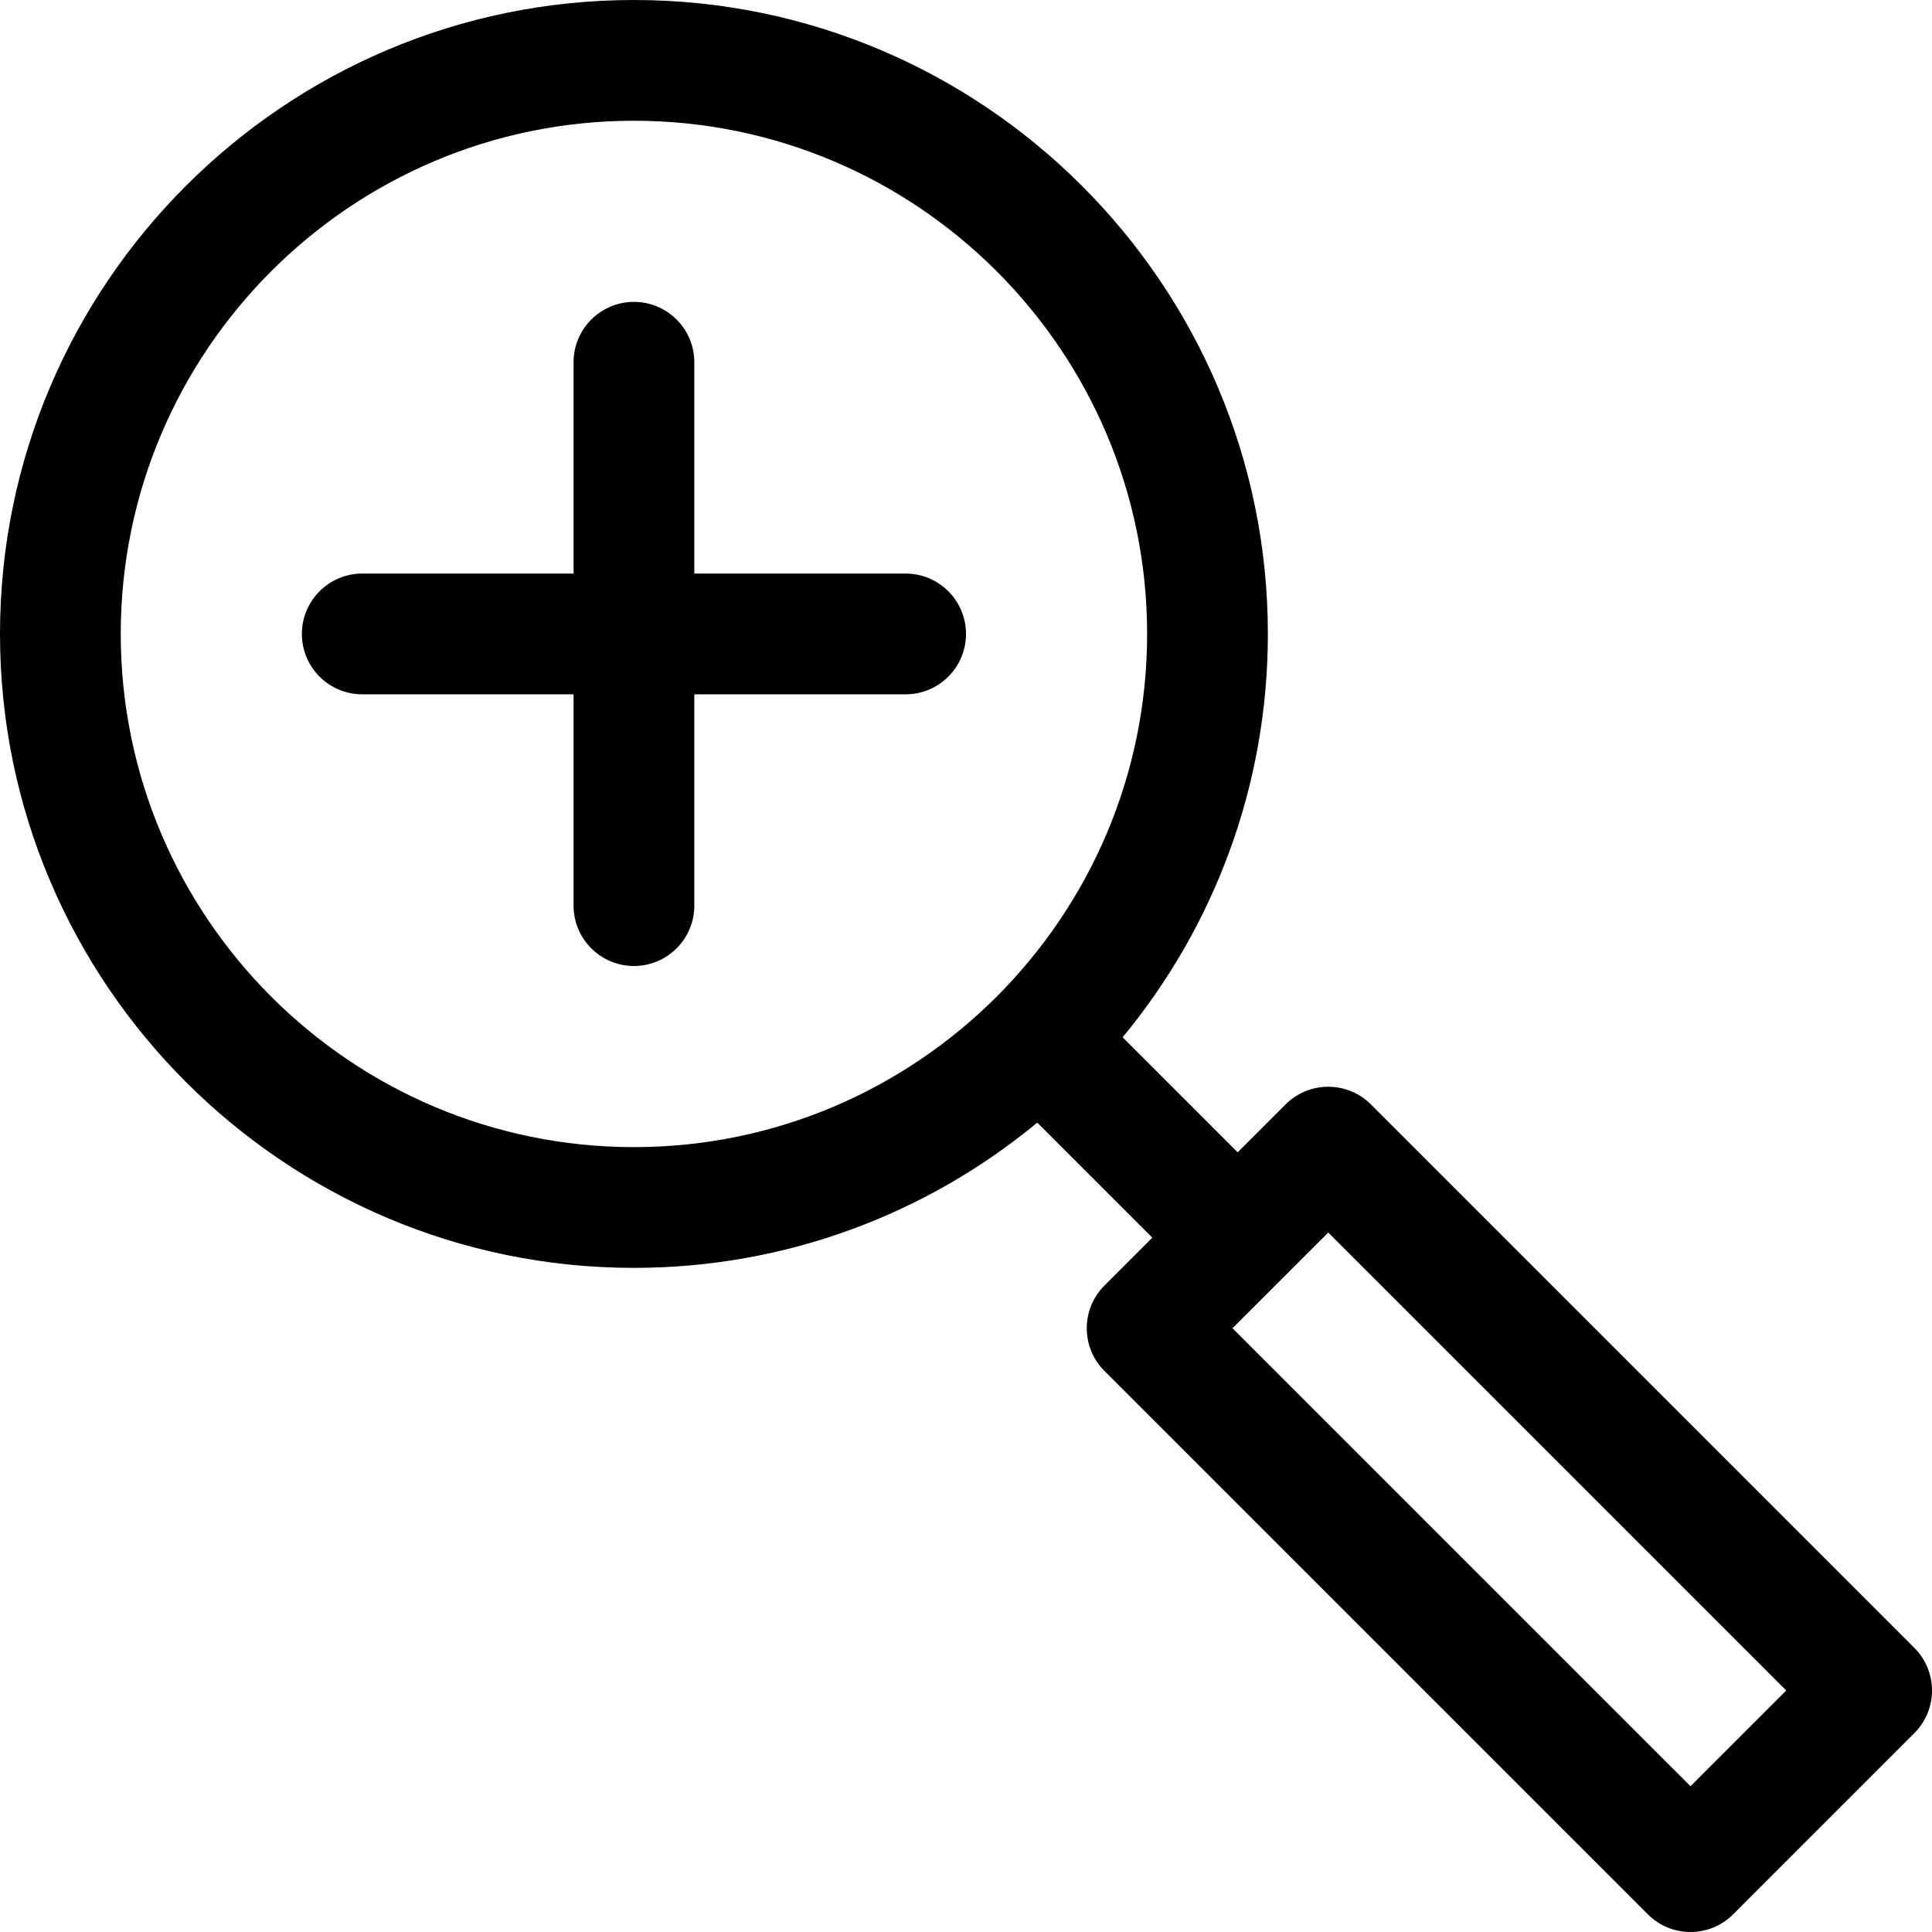 <?xml version="1.0" encoding="utf-8"?>
<!-- Скачано с сайта svg4.ru / Downloaded from svg4.ru -->
<!DOCTYPE svg PUBLIC "-//W3C//DTD SVG 1.1//EN" "http://www.w3.org/Graphics/SVG/1.1/DTD/svg11.dtd">
<svg fill="#000000" version="1.1" id="Ebene_1" xmlns="http://www.w3.org/2000/svg" xmlns:xlink="http://www.w3.org/1999/xlink" 
	 width="800px" height="800px" viewBox="0 0 64 64" enable-background="new 0 0 64 64" xml:space="preserve">
<g>
	<path d="M21,42c5.071,0,9.728-1.808,13.361-4.811L38.172,41l-1.586,1.586c-0.781,0.781-0.781,2.047,0,2.828l18,18
		C54.977,63.805,55.488,64,56,64s1.023-0.195,1.414-0.586l6-6c0.781-0.781,0.781-2.047,0-2.828l-18-18
		c-0.781-0.781-2.047-0.781-2.828,0L41,38.172l-3.811-3.811C40.192,30.728,42,26.071,42,21C42,9.42,32.579,0,21,0S0,9.42,0,21
		S9.421,42,21,42z M59.172,56L56,59.171L40.828,44L44,40.829L59.172,56z M21,4c9.374,0,17,7.626,17,17s-7.626,17-17,17
		S4,30.374,4,21S11.626,4,21,4z"/>
	<path d="M12,23h7v7c0,1.104,0.896,2,2,2s2-0.896,2-2v-7h7c1.104,0,2-0.896,2-2s-0.896-2-2-2h-7v-7c0-1.104-0.896-2-2-2
		s-2,0.896-2,2v7h-7c-1.104,0-2,0.896-2,2S10.896,23,12,23z"/>
</g>
</svg>